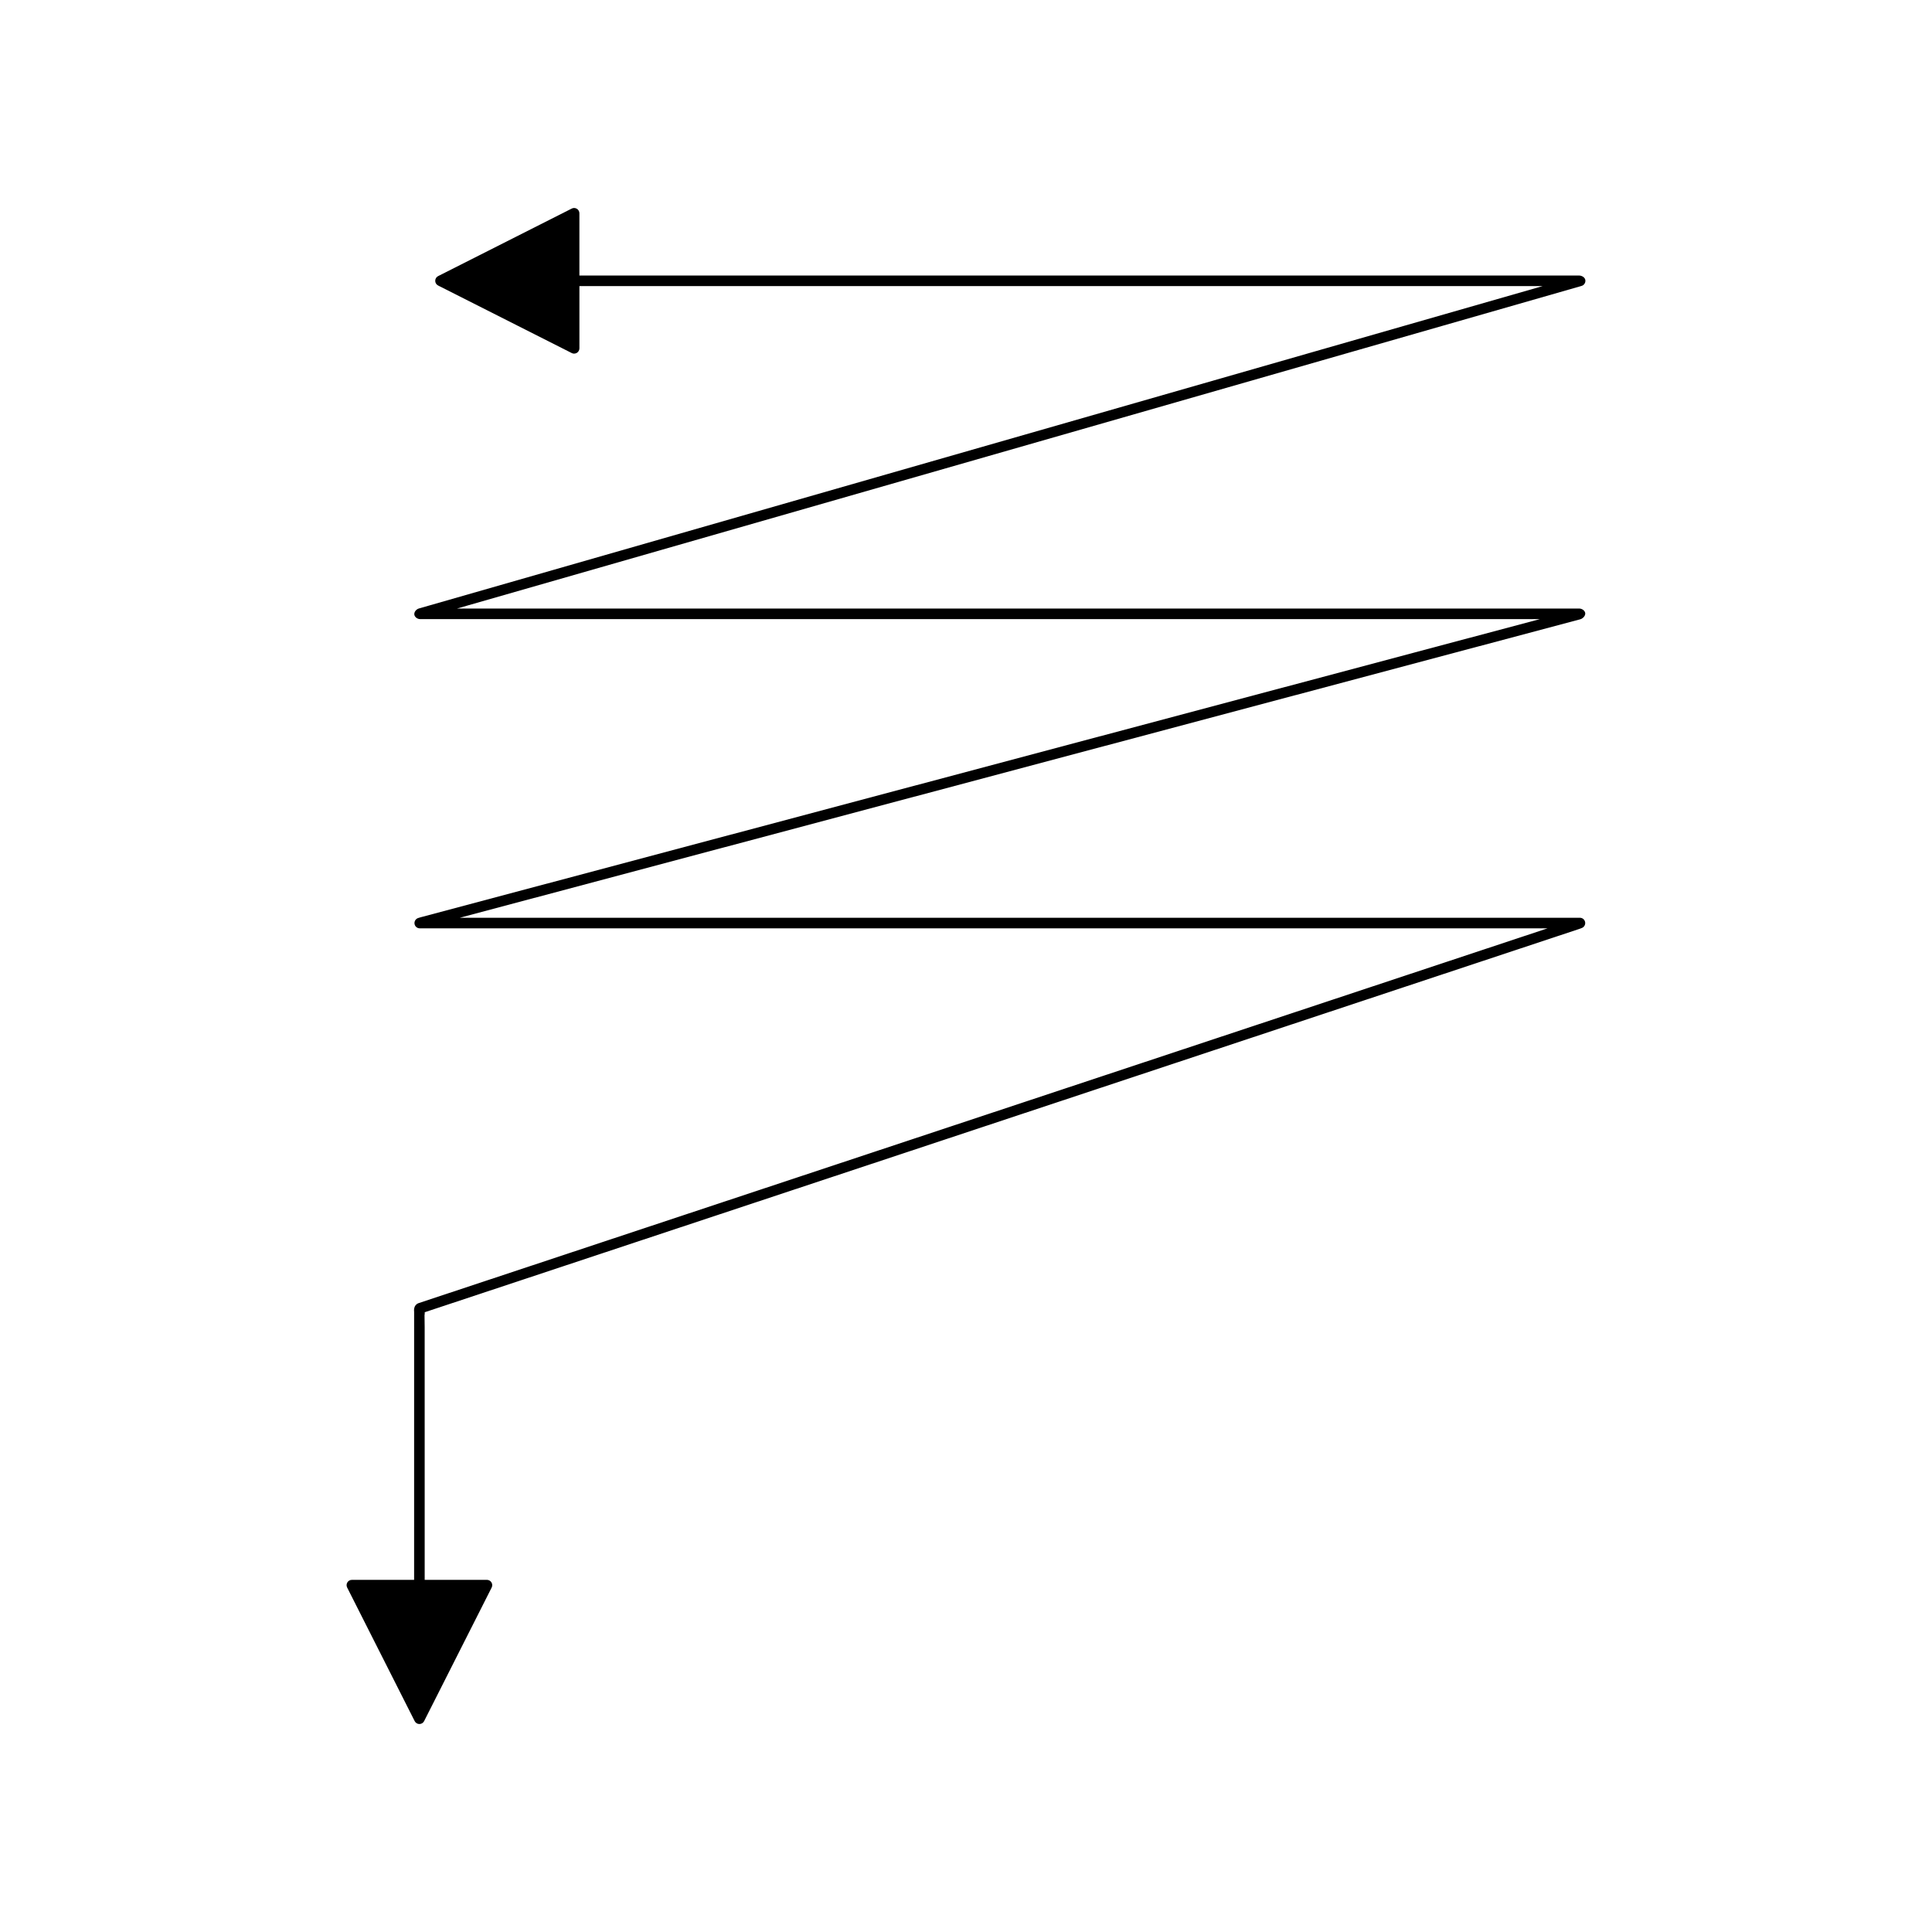 <?xml version="1.0" encoding="UTF-8"?>
<!-- Uploaded to: SVG Repo, www.svgrepo.com, Generator: SVG Repo Mixer Tools -->
<svg fill="#000000" width="800px" height="800px" version="1.1" viewBox="144 144 512 512" xmlns="http://www.w3.org/2000/svg">
 <path d="m562.83 219.86c0.051-0.016 0.406-0.121 0.453-0.141 0.617-0.262 0.973-0.93 0.832-1.586-0.141-0.652-0.949-1.113-1.609-1.113h-264.96v-16.5c0-0.488-0.25-0.934-0.668-1.191-0.414-0.258-0.934-0.285-1.363-0.055l-35.406 17.898c-0.469 0.234-0.77 0.715-0.77 1.246s0.297 1.012 0.77 1.246l35.406 17.898c0.199 0.105 0.414 0.152 0.633 0.152 0.254 0 0.508-0.07 0.734-0.207 0.414-0.258 0.668-0.707 0.668-1.191v-16.5h255.27l-294.8 84.574-2.992 0.859c-0.695 0.188-1.344 0.941-1.223 1.652 0.113 0.672 0.844 1.168 1.527 1.168h296.76l-295.96 78.84c-0.566 0.148-1.125 0.301-1.398 0.406-0.629 0.246-0.996 0.902-0.871 1.562 0.121 0.66 0.699 1.141 1.375 1.141h298.88l-250.69 83.223-48.496 16.105c-1.359 0.496-1.227 1.918-1.184 2.383l-0.004 70.953h-16.496c-0.488 0-0.938 0.25-1.191 0.668-0.254 0.414-0.277 0.93-0.059 1.359l17.898 35.406c0.238 0.477 0.723 0.77 1.25 0.77 0.527 0 1.012-0.297 1.25-0.77l17.902-35.402c0.219-0.438 0.195-0.953-0.059-1.367-0.254-0.414-0.707-0.668-1.191-0.668h-16.5l-0.004-66.938-0.039-3.191c0.062-0.258 0.066-0.508 0.055-0.797l305.65-101.47c0.48-0.152 0.953-0.324 1.156-0.434 0.562-0.305 0.848-0.957 0.688-1.574-0.156-0.625-0.715-1.055-1.355-1.055h-296.86l264.1-70.355 32.828-8.742c0.703-0.176 1.441-0.945 1.332-1.66-0.105-0.684-0.887-1.191-1.578-1.191h-297.41l261.29-74.961z"/>
</svg>